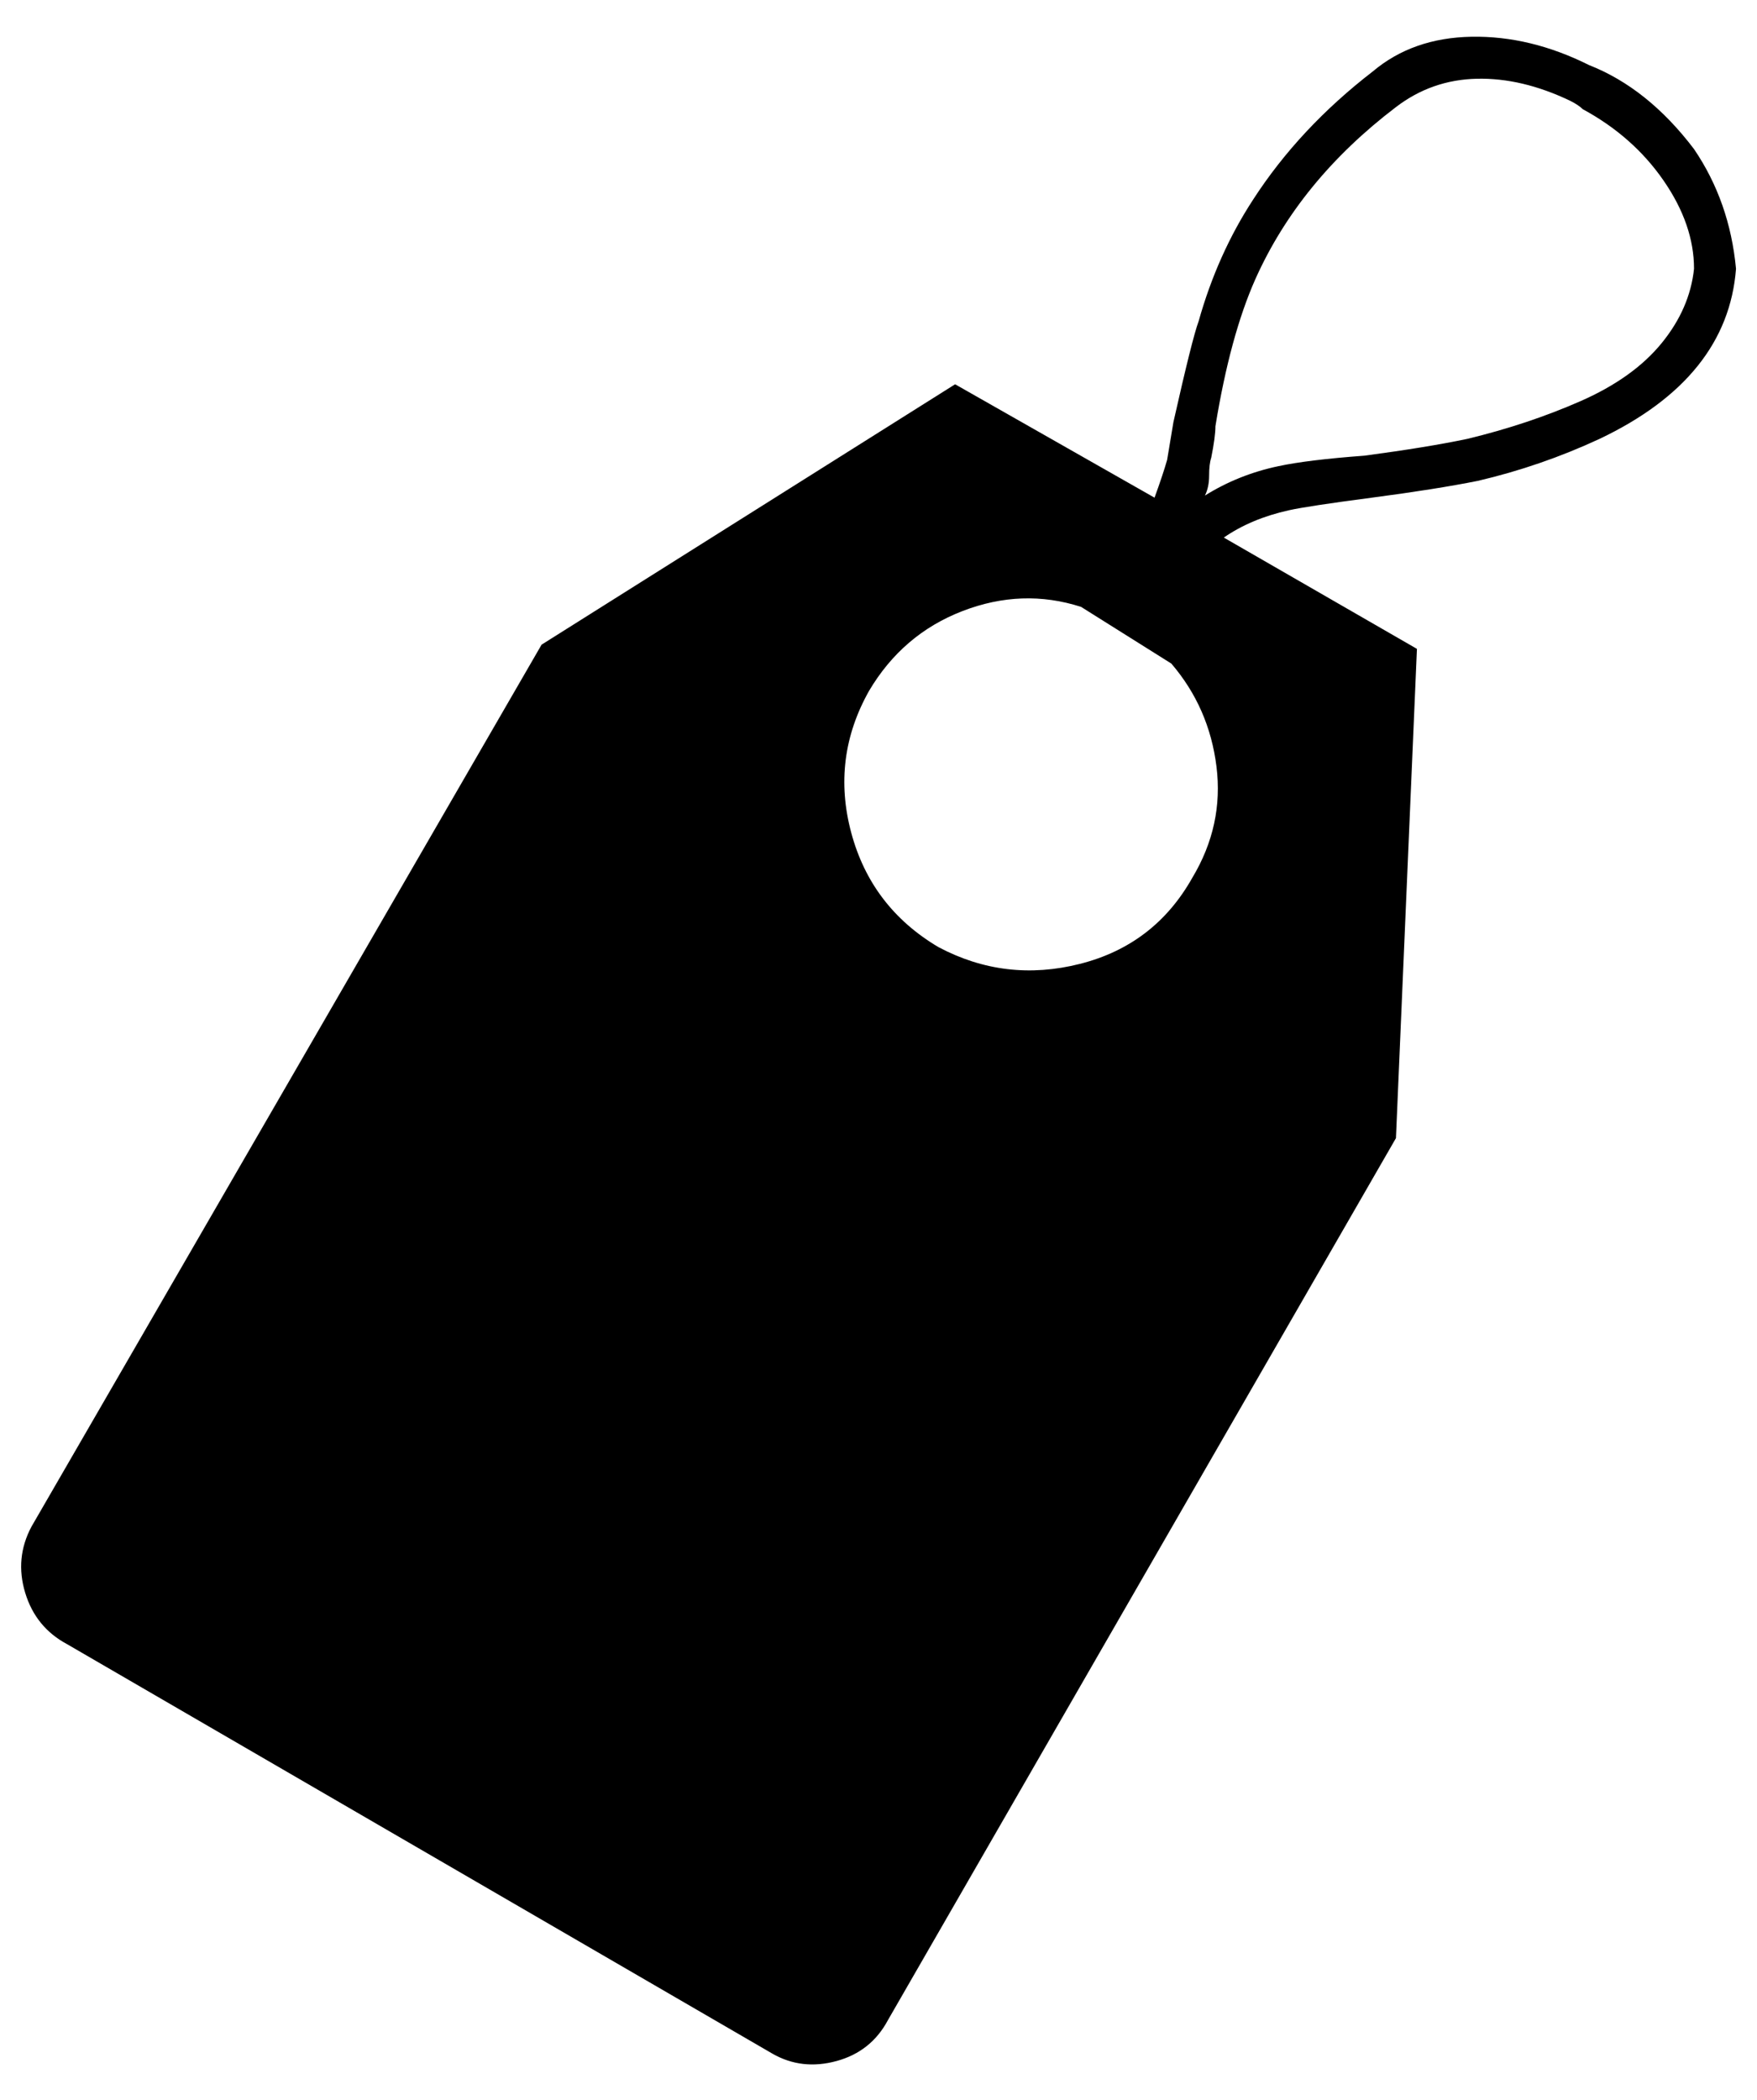 <?xml version="1.0" standalone="no"?>
<!DOCTYPE svg PUBLIC "-//W3C//DTD SVG 1.1//EN" "http://www.w3.org/Graphics/SVG/1.1/DTD/svg11.dtd" >
<svg xmlns="http://www.w3.org/2000/svg" xmlns:xlink="http://www.w3.org/1999/xlink" version="1.1" viewBox="-10 0 837 1000">
   <path fill="currentColor"
d="M665 309l-10 233l-242 420q-8 15 -24.5 19.5t-30.5 -3.5l-336 -195q-15 -8 -20 -24.5t3 -31.5l243 -420l197 -124l95 54q4 -11 6 -18l3 -18q9 -40 12 -48q9 -32 26 -58q22 -34 57 -61q19 -16 47 -16.5t56 13.5q28 11 50 40q17 25 20 57q-4 52 -65 81q-28 13 -58 20
q-20 4 -50.5 8t-39.5 6q-18 4 -31 13zM655 51q-46 35 -67 82q-12 27 -19 70q0 5 -2 15q-1 3 -1 8.5t-2 9.5q16 -10 35 -14q14 -3 41 -5q30 -4 49 -8q29 -7 54 -18t38.5 -27.5t15.5 -35.5q0 -21 -14.5 -42t-38.5 -34q-2 -2 -6 -4q-23 -11 -44.5 -10.5t-38.5 13.5zM437 451
q32 17 67.5 8t53.5 -41q15 -25 11.5 -53t-21.5 -49l-43 -27q-28 -9 -56.5 2t-44.5 38q-18 32 -8.5 67.5t41.5 54.5z" />
</svg>
